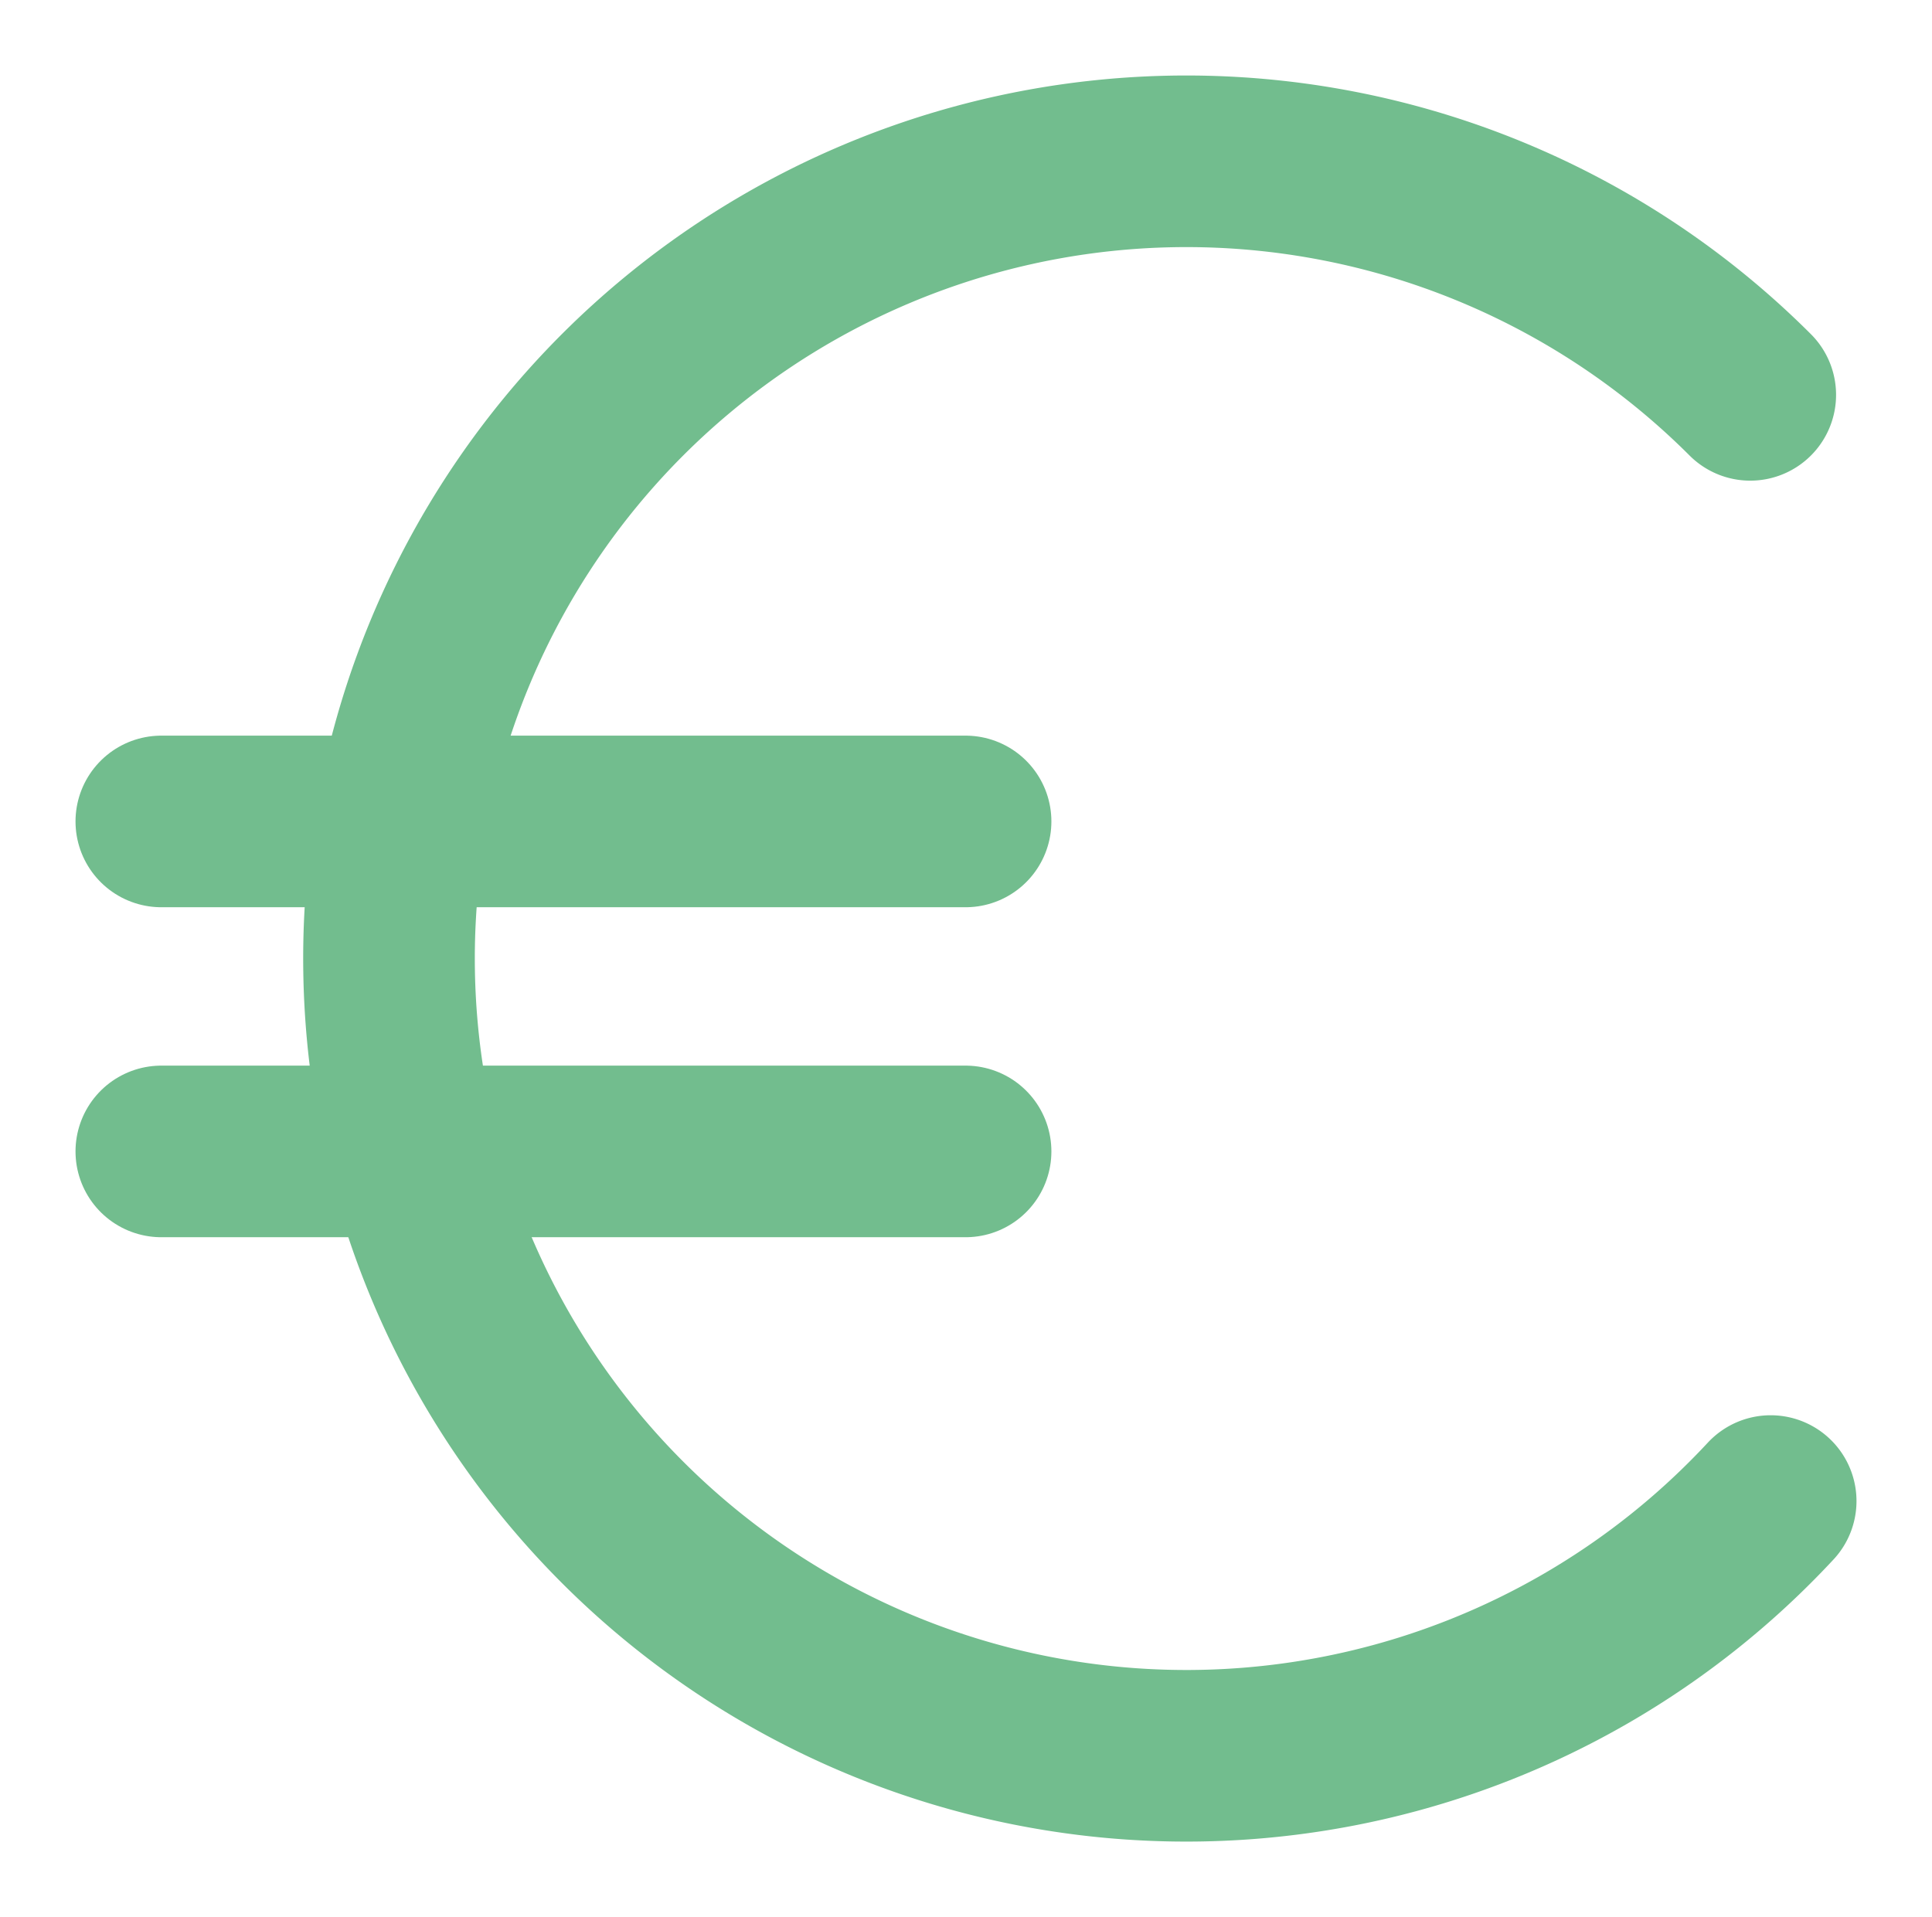 <svg xmlns="http://www.w3.org/2000/svg" xmlns:xlink="http://www.w3.org/1999/xlink" width="22.514" height="22.344" viewBox="0 0 22.514 22.344">
  <defs>
    <clipPath id="clip-path">
      <rect id="Rectangle_240" data-name="Rectangle 240" width="22.514" height="22.344" transform="translate(-1 -1)" fill="none" stroke="#72bd8e" stroke-width="2"/>
    </clipPath>
  </defs>
  <g id="Group_182" data-name="Group 182" transform="translate(1 1)">
    <g id="Group_181" data-name="Group 181" transform="translate(0 0)" clip-path="url(#clip-path)">
      <path id="Path_1755" data-name="Path 1755" d="M20.114,16.615a9.292,9.292,0,1,1-.238-12.893" transform="translate(-0.48 -0.12)" fill="none" stroke="#72bd8e" stroke-linecap="round" stroke-miterlimit="10" stroke-width="2"/>
      <line id="Line_59" data-name="Line 59" x2="9.372" transform="translate(0.88 8.574)" fill="none" stroke="#72bd8e" stroke-linecap="round" stroke-miterlimit="10" stroke-width="2"/>
      <line id="Line_60" data-name="Line 60" x2="9.372" transform="translate(0.88 12.42)" fill="none" stroke="#72bd8e" stroke-linecap="round" stroke-miterlimit="10" stroke-width="2"/>
    </g>
  </g>
</svg>
